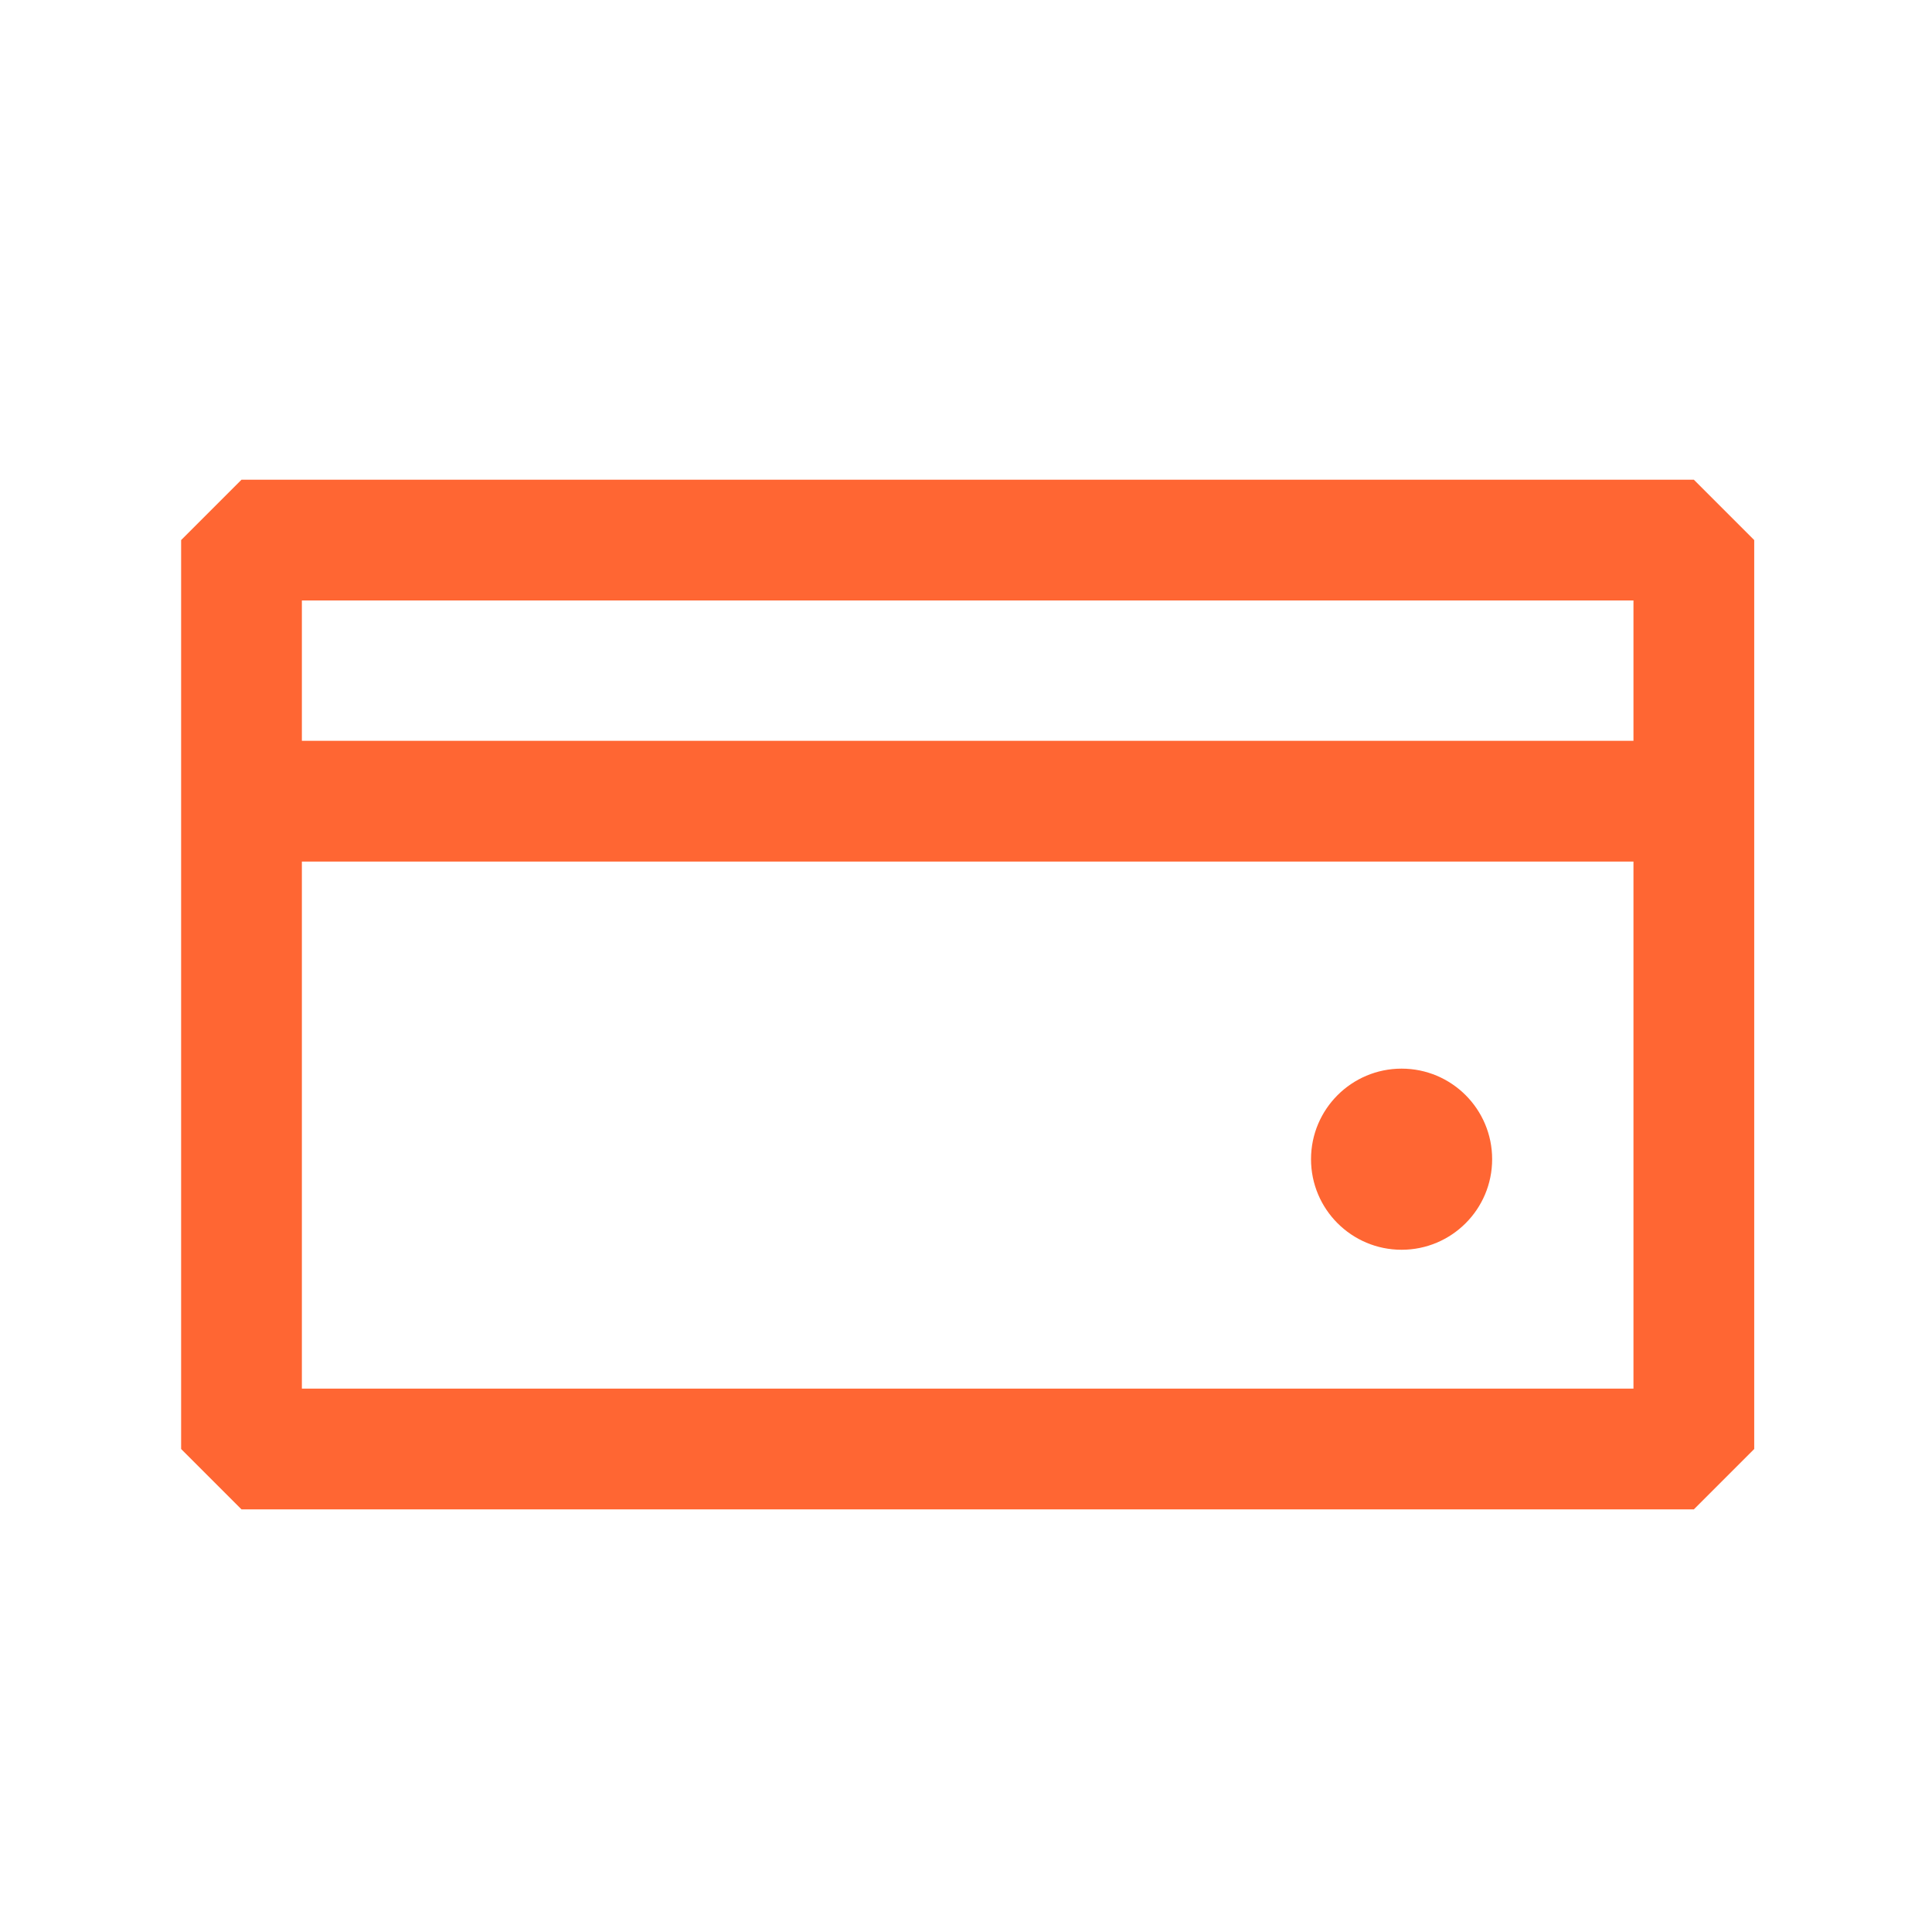 <svg width="48" height="48" viewBox="0 0 48 48" fill="none" xmlns="http://www.w3.org/2000/svg">
<path d="M42.083 11.918H6L4.5 13.418V36L6 37.5H42.083L43.583 36V13.418L42.083 11.918ZM40.583 14.918V18.405H7.5V14.918H40.583ZM7.5 34.5V21.405H40.583V34.5H7.5Z" fill="#FF6633"/>
<path d="M34.822 31.05C36.065 31.05 37.072 30.043 37.072 28.8C37.072 27.557 36.065 26.55 34.822 26.55C33.58 26.55 32.572 27.557 32.572 28.8C32.572 30.043 33.58 31.05 34.822 31.05Z" fill="#FF6633"/>
</svg>
